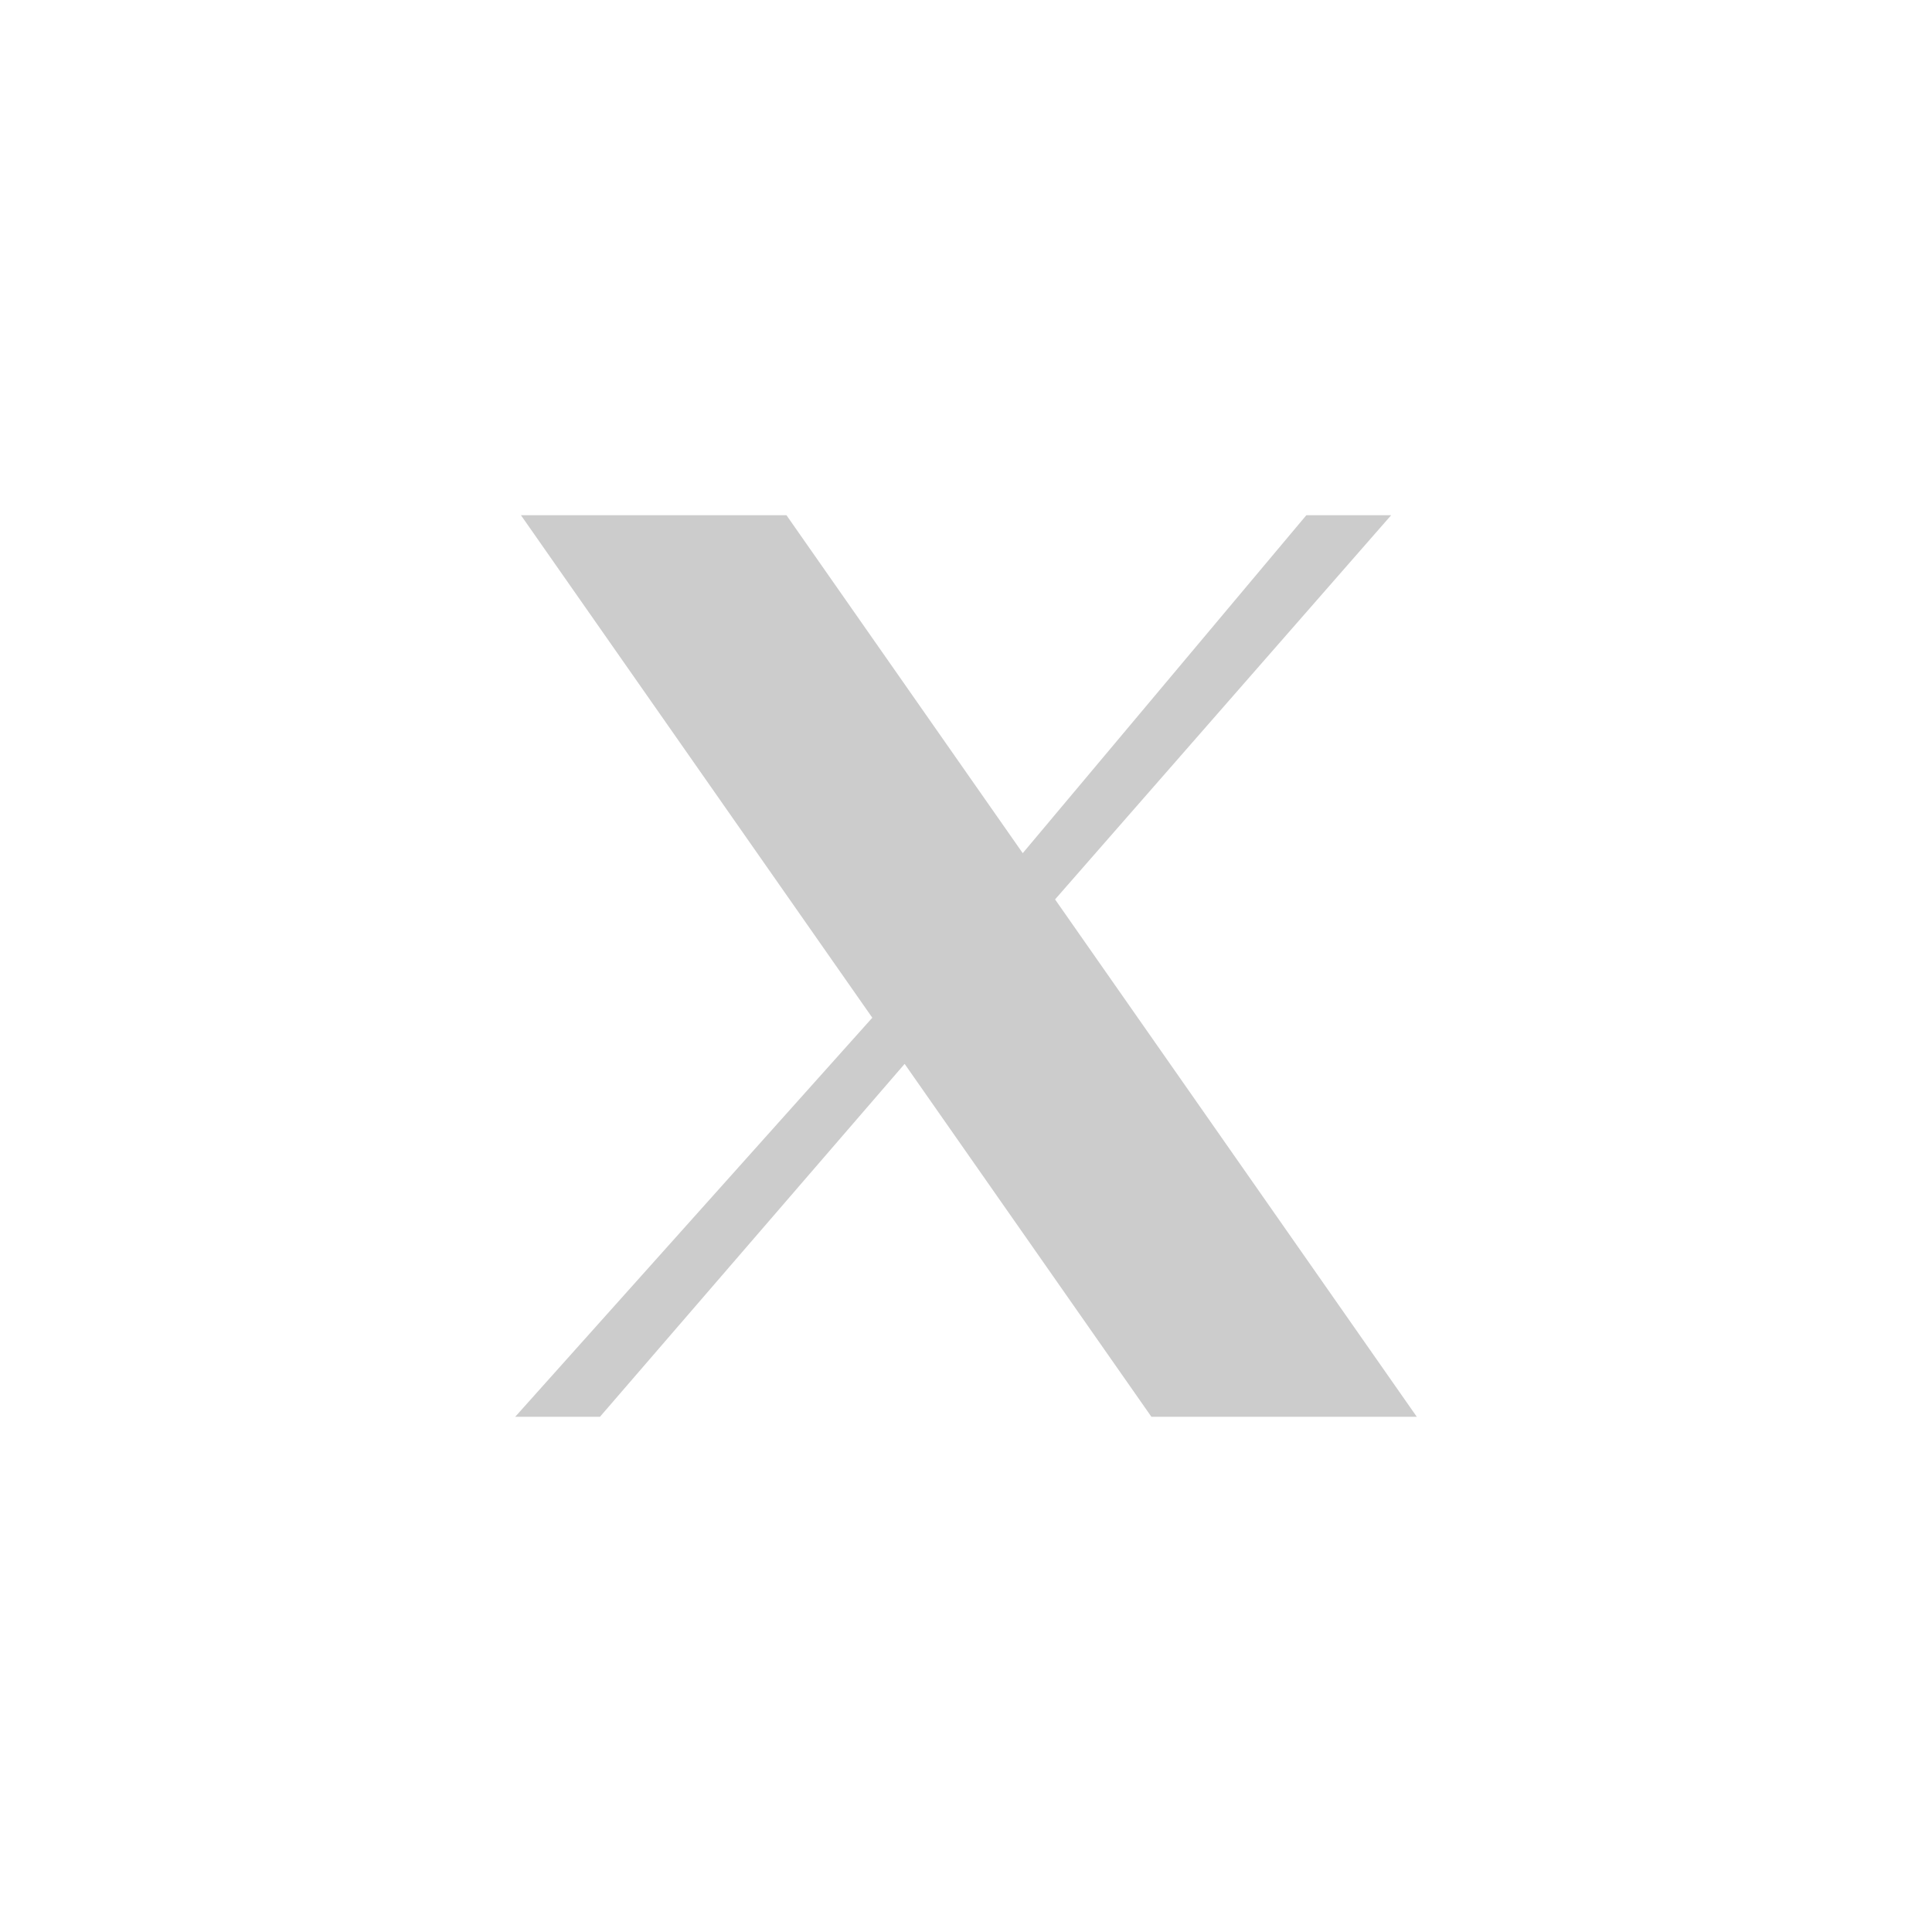 <svg width="30" height="30" viewBox="0 0 30 30" fill="none" xmlns="http://www.w3.org/2000/svg">
<g clip-path="url(#clip0_1041_17433)">
<path d="M8.089 8H12.212L15.881 13.248L20.285 8H21.602L16.383 13.966L22 22H17.879L14.047 16.52L9.316 22H8L13.545 15.803L8.089 8Z" fill="#CCCCCC"/>
</g>
<defs>
<clipPath id="clip0_1041_17433">
<rect width="30" height="30" rx="15" fill="white"/>
</clipPath>
</defs>
</svg>
